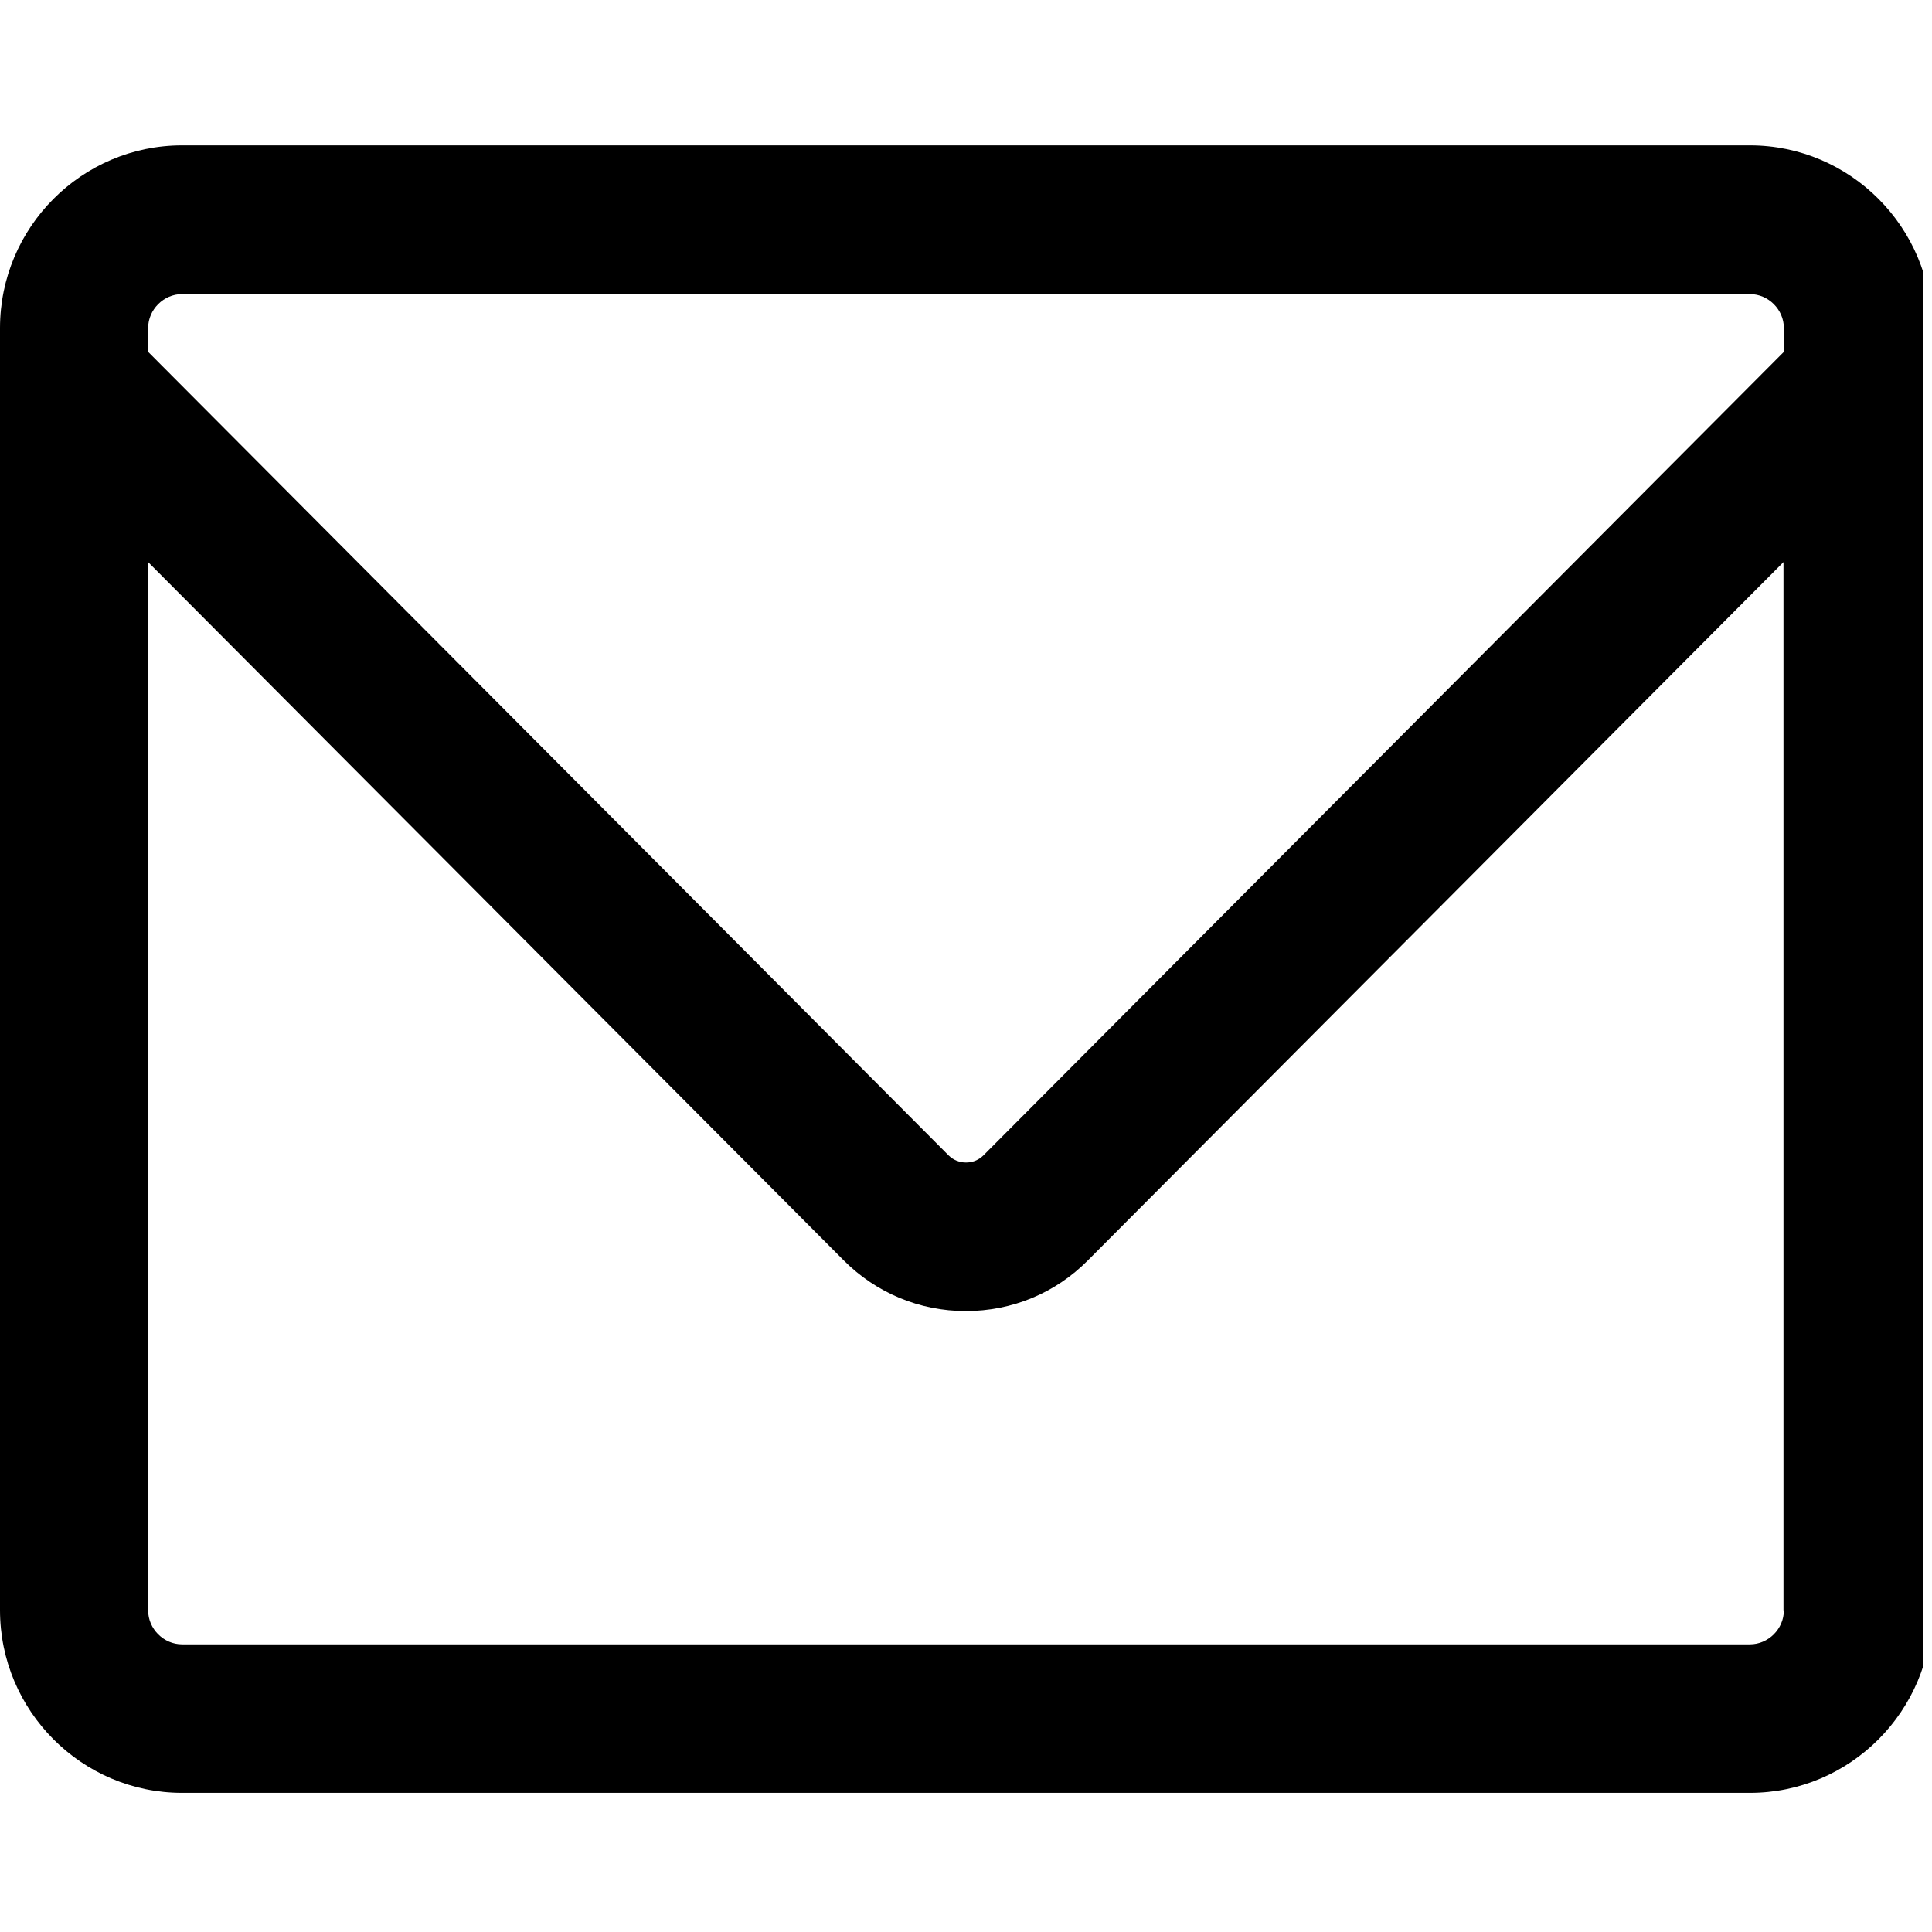 <?xml version="1.0" encoding="UTF-8"?> <svg xmlns="http://www.w3.org/2000/svg" xmlns:xlink="http://www.w3.org/1999/xlink" width="150" zoomAndPan="magnify" viewBox="0 0 112.5 112.5" height="150" preserveAspectRatio="xMidYMid meet"> <defs> <clipPath id="id1"> <path d="M 0 8.434 L 112.004 8.434 L 112.004 104.434 L 0 104.434 Z M 0 8.434 " clip-rule="nonzero"></path> </clipPath> </defs> <g clip-path="url(#id1)"> <path fill="#000000" d="M 101.898 8.465 L 10.602 8.465 C 4.758 8.465 0 13.242 0 19.105 L 0 93.758 C 0 99.621 4.758 104.398 10.602 104.398 L 101.898 104.398 C 107.742 104.398 112.5 99.621 112.5 93.758 L 112.5 19.105 C 112.5 13.242 107.742 8.465 101.898 8.465 Z M 8.625 19.105 C 8.625 18.027 9.527 17.125 10.602 17.125 L 101.898 17.125 C 102.973 17.125 103.875 18.027 103.875 19.105 L 103.875 20.488 L 57.266 67.277 C 56.711 67.832 55.789 67.832 55.234 67.277 L 8.625 20.488 Z M 103.875 93.77 C 103.875 94.848 102.973 95.75 101.898 95.75 L 10.602 95.75 C 9.527 95.75 8.625 94.848 8.625 93.77 L 8.625 32.73 L 49.125 73.387 C 51.02 75.289 53.547 76.344 56.238 76.344 C 58.93 76.344 61.457 75.301 63.352 73.387 L 103.852 32.73 L 103.852 93.77 Z M 103.875 93.77 " fill-opacity="1" fill-rule="nonzero"></path> </g> </svg> 